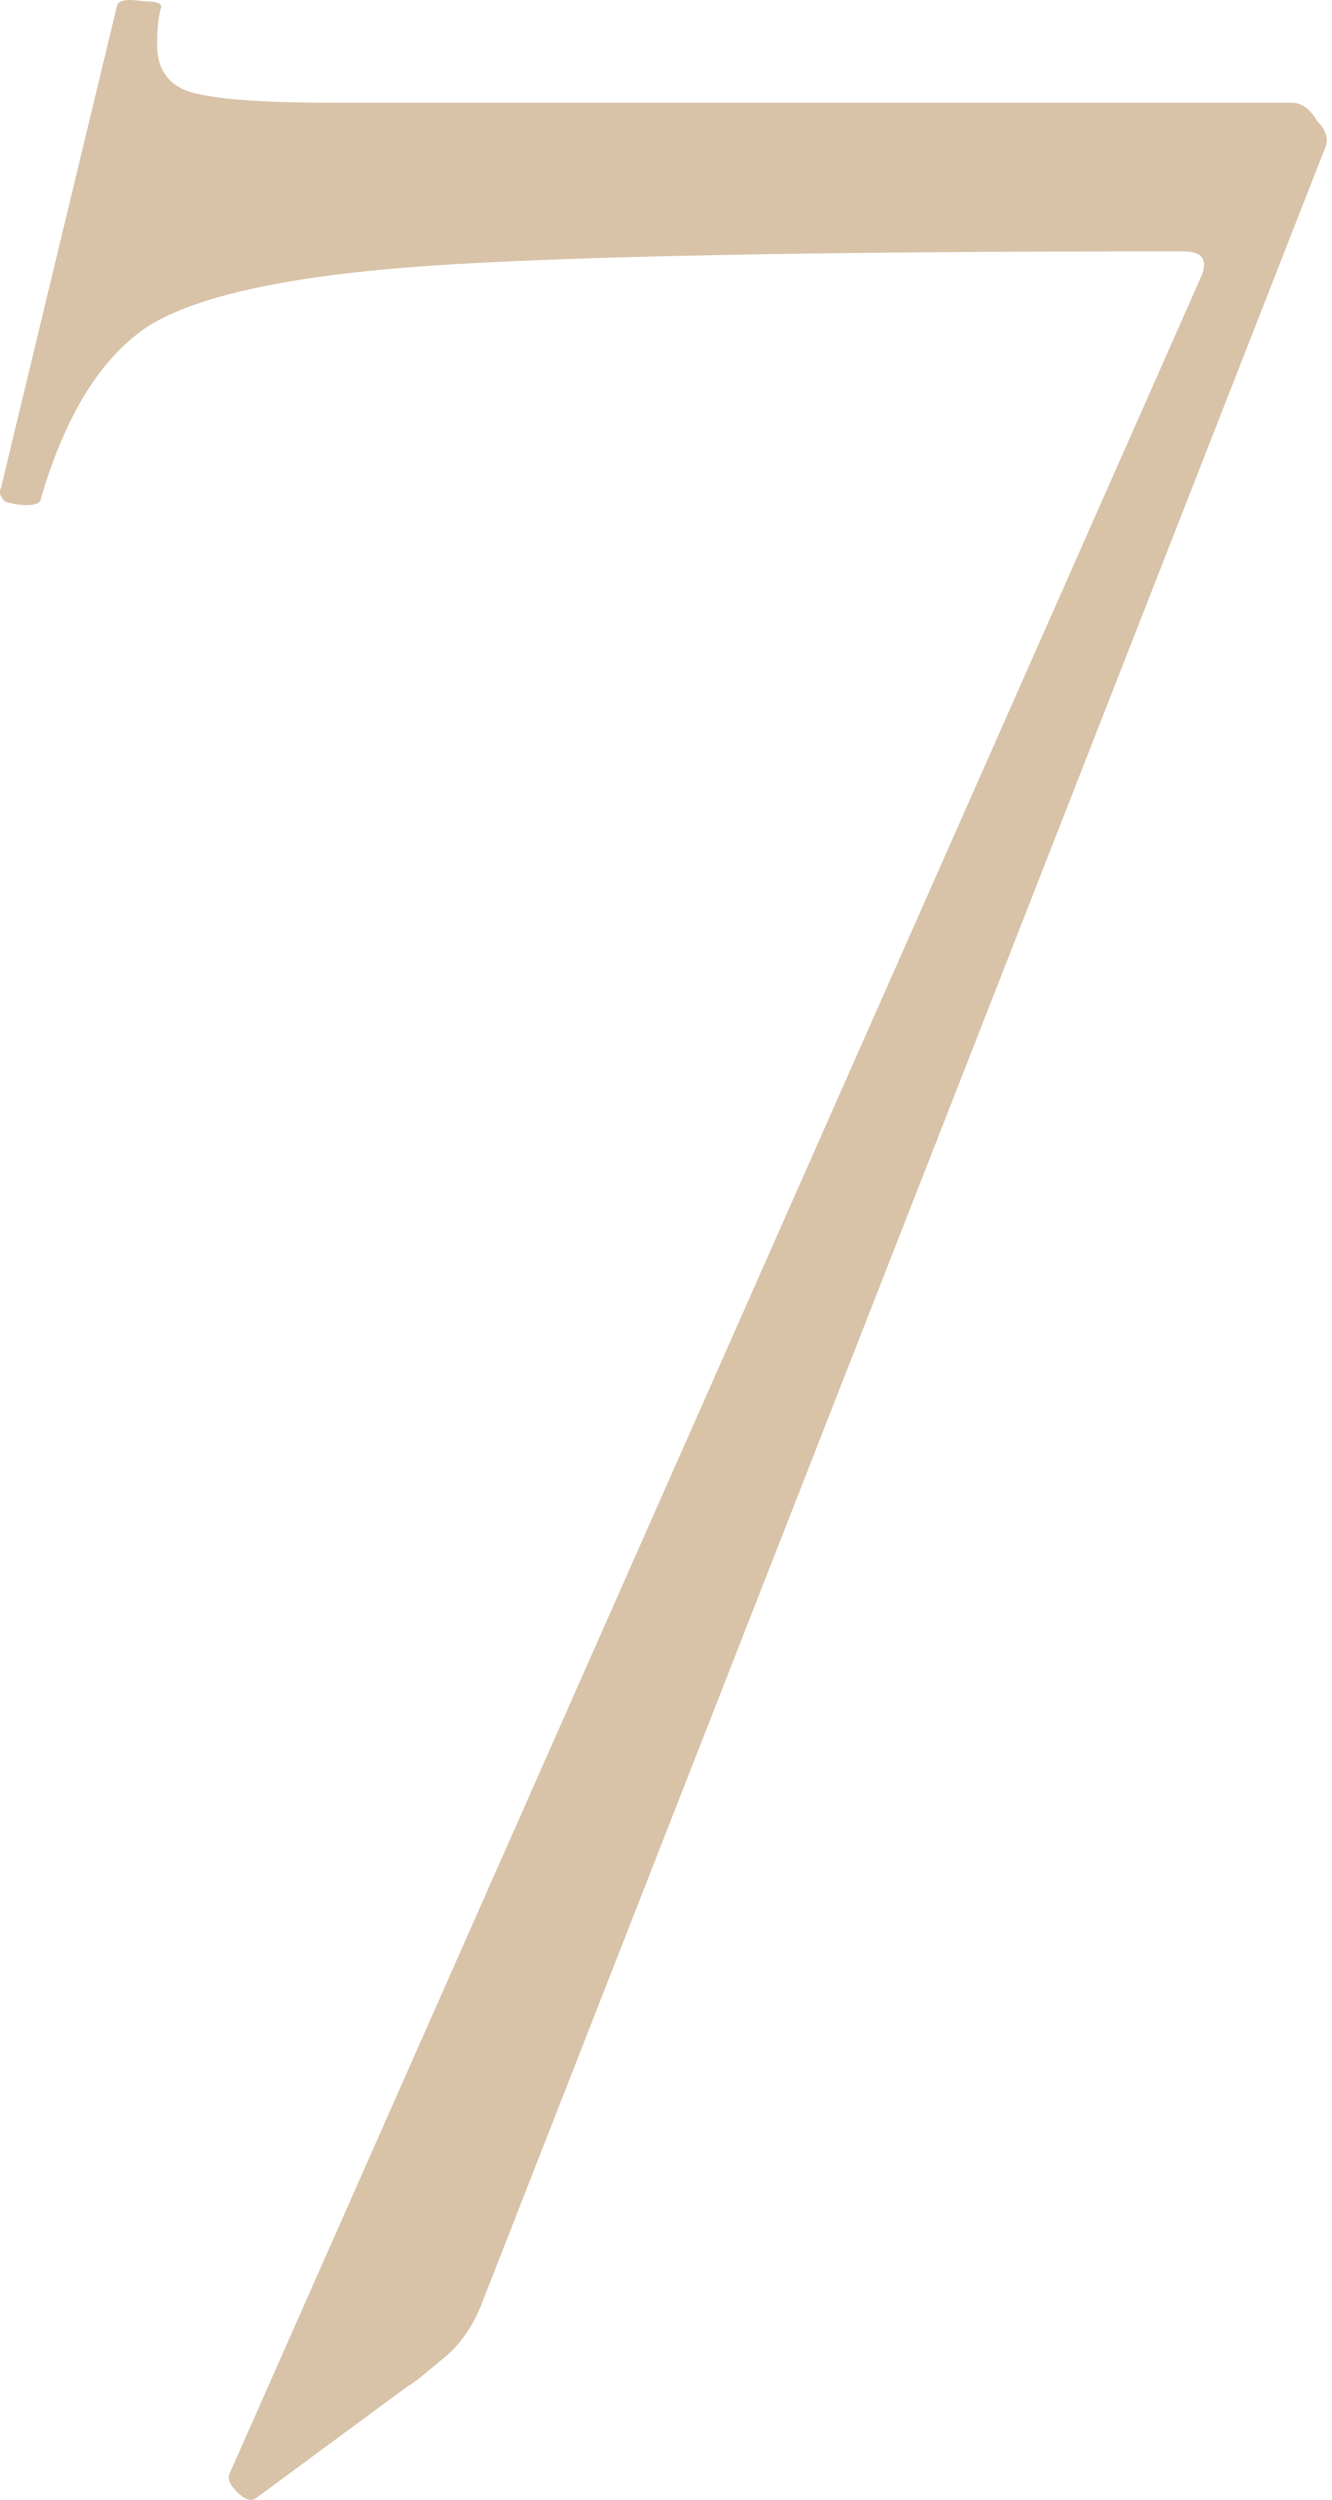 <?xml version="1.0" encoding="UTF-8"?> <svg xmlns="http://www.w3.org/2000/svg" width="219" height="411" viewBox="0 0 219 411" fill="none"> <path d="M79.468 378.07C77.879 382.441 75.495 385.818 72.316 388.202C69.535 390.586 67.747 391.977 66.952 392.374L41.919 410.851C41.125 411.248 40.131 410.851 38.939 409.658C37.747 408.466 37.35 407.473 37.747 406.678L197.478 45.495C198.67 42.714 197.677 41.323 194.498 41.323C134.897 41.323 93.574 42.118 70.528 43.708C47.482 45.297 31.986 48.674 24.039 53.84C16.49 59.005 10.728 68.343 6.755 81.852C6.755 82.647 5.96 83.044 4.371 83.044C3.179 83.044 1.987 82.846 0.795 82.448C4.1724e-07 81.654 -0.199 80.859 0.199 80.064L19.271 0.795C19.668 2.62265e-06 21.059 -0.199 23.443 0.199C25.827 0.199 26.82 0.596 26.423 1.391C26.026 2.98 25.827 4.967 25.827 7.351C25.827 11.324 27.615 13.907 31.191 15.099C35.165 16.291 42.913 16.887 54.436 16.887H212.379C213.968 16.887 215.359 17.88 216.551 19.867C218.14 21.456 218.538 23.046 217.743 24.635L79.468 378.07Z" fill="#D8C3A8"></path> </svg> 